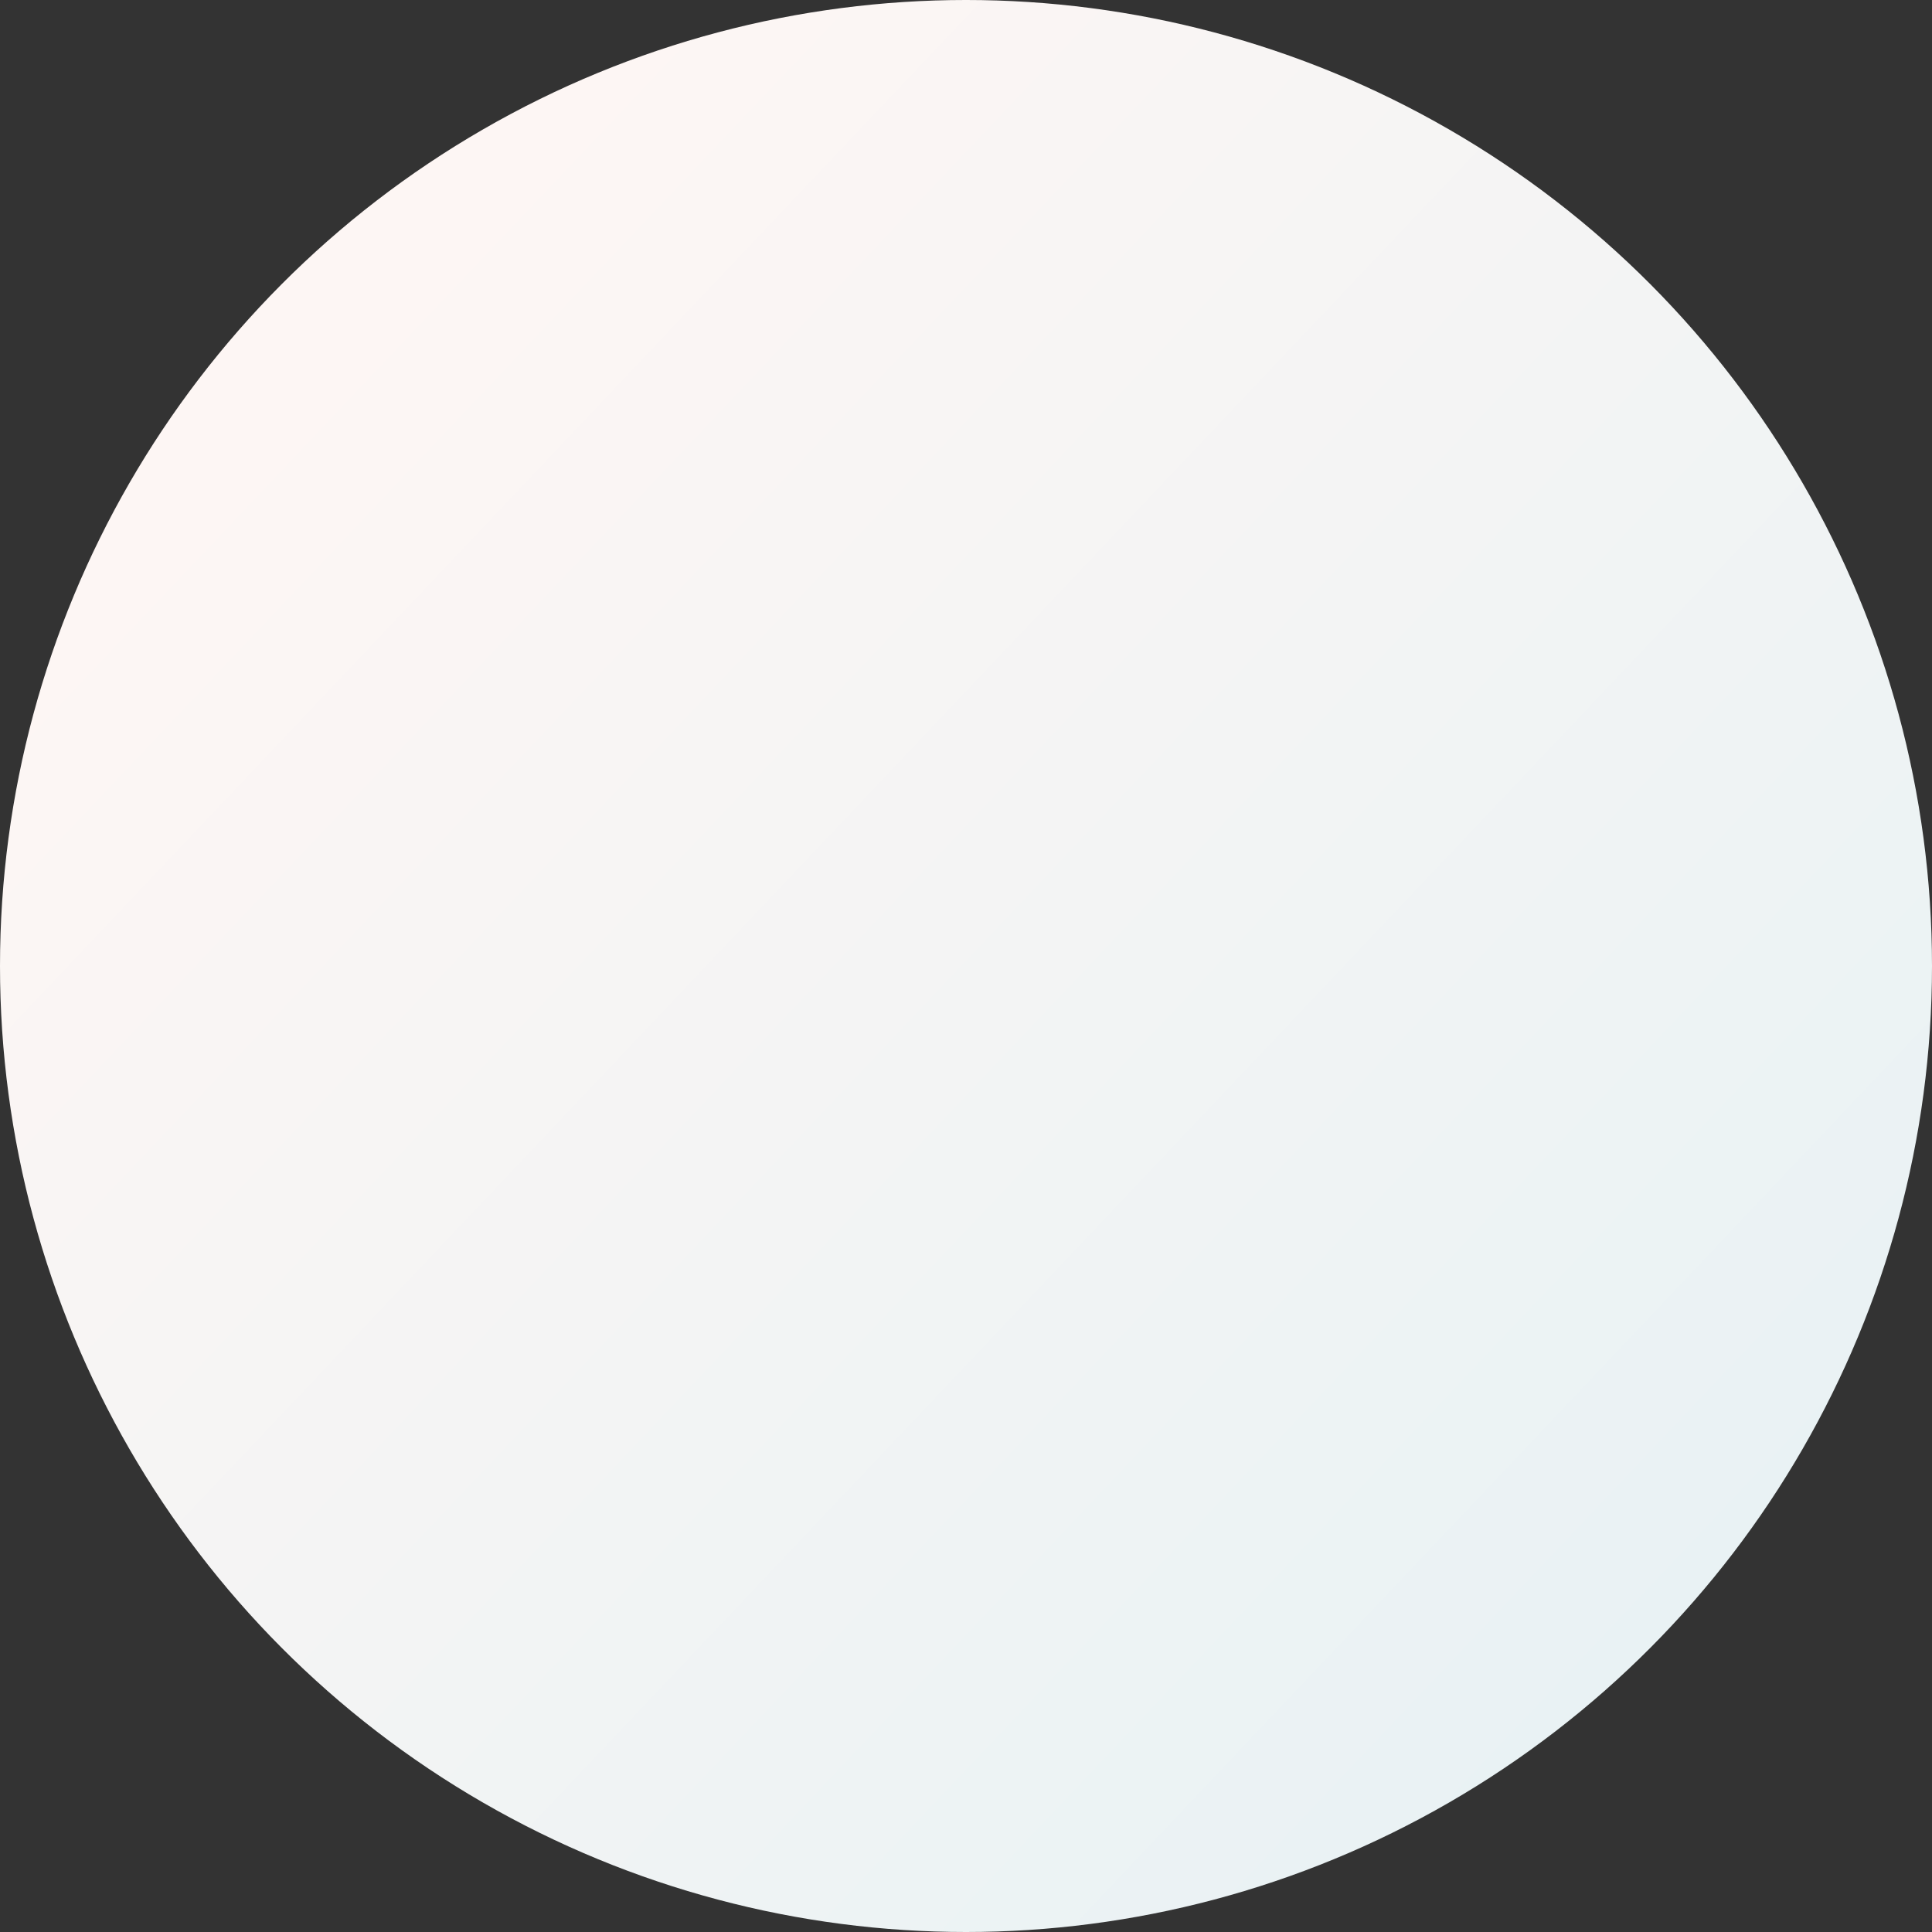 <svg xmlns="http://www.w3.org/2000/svg" xmlns:xlink="http://www.w3.org/1999/xlink" width="1191" height="1191" viewBox="0 0 1191 1191">
  <rect x="0" y="0" width="1191" height="1191" fill="#333333" stroke="none"/>
  <defs>
    <linearGradient id="linear-gradient" x1="0.021" y1="0.346" x2="0.712" y2="1" gradientUnits="objectBoundingBox">
      <stop offset="0" stop-color="#fdf6f4"/>
      <stop offset="1" stop-color="#e9f2f4"/>
    </linearGradient>
  </defs>
  <circle id="Oval" cx="595.5" cy="595.5" r="595.5" fill="url(#linear-gradient)"/>
</svg>
